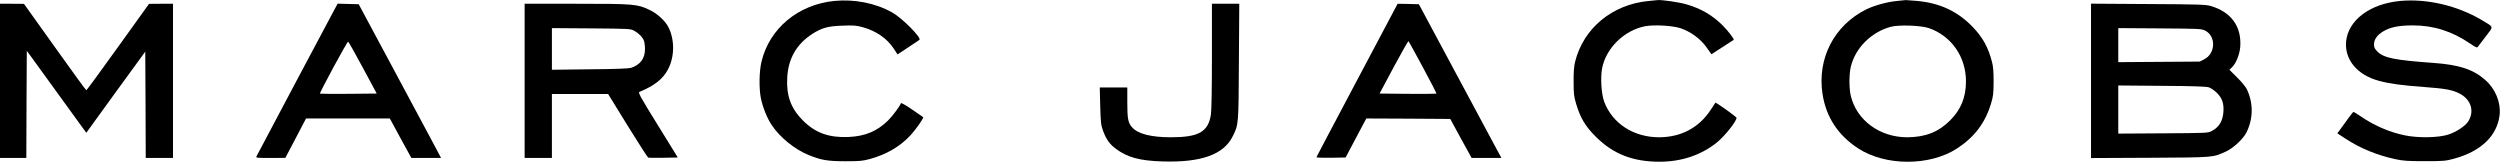 <?xml version="1.0" standalone="no"?>
<!DOCTYPE svg PUBLIC "-//W3C//DTD SVG 20010904//EN"
 "http://www.w3.org/TR/2001/REC-SVG-20010904/DTD/svg10.dtd">
<svg version="1.0" xmlns="http://www.w3.org/2000/svg"
 width="2659pt" height="172pt" viewBox="0 0 2659 172"
 preserveAspectRatio="xMidYMid meet">

<g transform="translate(0,172) scale(0.1,-0.1)"
fill="#000000" stroke="none">
<path d="M8873 1710 c-386 -39 -690 -294 -774 -647 -25 -104 -27 -285 -6 -389
20 -96 65 -208 112 -280 88 -134 247 -263 398 -324 136 -54 195 -64 387 -65
152 0 186 3 259 23 180 49 323 133 435 253 59 64 144 186 135 193 -2 2 -55 38
-118 81 -71 49 -116 74 -119 67 -10 -31 -88 -135 -136 -183 -117 -115 -244
-168 -421 -176 -208 -9 -353 43 -486 176 -127 128 -177 263 -166 455 10 202
99 357 266 465 102 65 166 83 322 88 118 5 146 2 214 -16 146 -41 259 -119
333 -231 l38 -59 115 76 c63 42 116 77 118 79 25 22 -185 233 -289 291 -177
100 -402 144 -617 123z"/>
<path d="M17530 1709 c-383 -37 -689 -291 -777 -645 -12 -50 -17 -110 -16
-214 0 -128 3 -155 27 -235 45 -150 97 -237 206 -346 184 -186 395 -269 680
-269 235 0 443 70 611 205 83 67 209 225 209 262 0 10 -220 167 -225 161 -1
-2 -23 -35 -49 -75 -125 -191 -315 -292 -549 -293 -272 0 -498 146 -585 379
-30 81 -41 256 -22 354 41 215 235 405 457 448 97 18 292 7 377 -21 110 -38
211 -112 275 -201 l54 -76 116 75 c64 41 118 76 120 78 9 8 -57 93 -118 155
-109 108 -229 178 -384 223 -75 22 -258 49 -306 45 -9 -1 -54 -5 -101 -10z"/>
<path d="M20170 1709 c-102 -10 -238 -48 -323 -90 -339 -170 -520 -520 -463
-896 37 -246 164 -441 379 -581 291 -190 763 -190 1054 0 183 120 298 271 359
475 24 77 27 106 28 233 0 110 -4 162 -18 215 -40 153 -98 258 -205 369 -159
165 -346 253 -589 276 -59 5 -114 9 -122 9 -8 -1 -53 -5 -100 -10z m349 -289
c238 -85 391 -305 391 -565 0 -170 -53 -300 -169 -416 -124 -124 -263 -178
-457 -179 -291 0 -537 181 -599 441 -19 82 -19 226 0 308 48 200 216 369 425
426 87 23 325 15 409 -15z"/>
<path d="M25529 1710 c-322 -30 -554 -204 -576 -432 -17 -192 118 -355 347
-417 114 -31 244 -49 480 -66 229 -17 301 -30 378 -69 126 -64 164 -192 91
-302 -32 -47 -127 -109 -208 -135 -102 -34 -321 -38 -461 -9 -164 33 -331 105
-478 207 -35 23 -66 43 -70 43 -4 0 -30 -33 -59 -73 -28 -39 -66 -91 -82 -113
l-31 -42 87 -57 c160 -104 334 -175 526 -217 87 -19 133 -22 317 -22 200 0
222 2 310 26 288 78 460 243 486 466 14 132 -44 276 -152 371 -128 113 -276
162 -552 182 -409 29 -528 53 -594 119 -31 31 -38 45 -38 77 0 54 33 100 99
140 74 44 166 63 311 63 226 0 420 -62 615 -195 57 -39 70 -45 79 -33 6 8 44
58 85 111 85 112 90 94 -44 174 -257 153 -581 229 -866 203z"/>
<path d="M0 860 l0 -820 140 0 140 0 2 570 3 570 270 -372 c149 -205 291 -401
316 -436 l47 -64 313 432 314 431 3 -565 2 -566 145 0 145 0 0 820 0 820 -127
0 -128 -1 -330 -459 c-181 -253 -333 -460 -337 -460 -4 0 -155 207 -335 460
l-328 459 -127 1 -128 0 0 -820z"/>
<path d="M3557 1618 c-26 -46 -765 -1439 -829 -1561 -8 -16 2 -17 149 -17
l158 1 110 209 110 210 445 0 446 0 114 -210 115 -210 158 0 158 0 -65 123
c-36 67 -233 435 -438 817 l-373 695 -112 3 -112 3 -34 -63z m302 -618 l148
-275 -300 -3 c-165 -1 -302 0 -304 2 -7 7 290 557 300 553 4 -1 75 -126 156
-277z"/>
<path d="M5580 860 l0 -820 145 0 145 0 0 340 0 340 299 0 299 0 207 -336
c115 -185 213 -338 219 -340 7 -3 80 -3 164 -2 l151 3 -213 345 c-199 322
-212 346 -192 354 154 64 245 134 298 233 74 135 76 319 7 455 -34 67 -120
145 -201 183 -130 62 -166 65 -779 65 l-549 0 0 -820z m1165 533 c48 -26 90
-68 104 -106 6 -16 11 -56 11 -90 0 -99 -51 -167 -149 -199 -24 -7 -168 -13
-438 -15 l-403 -5 0 222 0 221 418 -3 c405 -3 418 -4 457 -25z"/>
<path d="M12890 1123 c0 -340 -4 -583 -11 -623 -29 -183 -130 -240 -425 -240
-212 0 -352 36 -413 106 -43 48 -51 90 -51 267 l0 157 -146 0 -147 0 5 -198
c5 -179 8 -203 31 -265 32 -88 70 -141 132 -187 125 -94 256 -130 502 -137
410 -13 650 74 745 269 62 126 61 116 65 791 l4 617 -145 0 -146 0 0 -557z"/>
<path d="M14435 869 c-236 -446 -432 -815 -433 -820 -3 -6 56 -8 153 -7 l157
3 110 208 110 207 447 -2 446 -3 113 -208 114 -207 159 0 158 0 -42 77 c-23
43 -220 411 -439 818 l-397 740 -113 3 -113 2 -430 -811z m700 133 c81 -150
145 -275 143 -278 -3 -2 -140 -3 -305 -2 l-300 3 151 282 c83 155 154 279 157
275 4 -4 73 -130 154 -280z"/>
<path d="M22240 860 l0 -821 628 3 c689 4 668 2 810 68 79 37 183 135 217 204
71 147 72 309 3 456 -12 25 -57 81 -104 126 l-82 82 28 27 c42 40 80 134 87
213 17 217 -93 373 -313 438 -53 16 -121 18 -666 21 l-608 4 0 -821z m1215
534 c116 -59 110 -243 -10 -304 l-49 -25 -433 -3 -433 -3 0 181 0 181 443 -3
c424 -3 444 -4 482 -24z m39 -603 c21 -7 60 -34 85 -59 57 -57 76 -114 69
-205 -8 -97 -46 -159 -123 -200 -39 -22 -51 -22 -517 -25 l-478 -3 0 256 0
256 463 -4 c337 -2 473 -7 501 -16z"/>
</g>
</svg>
